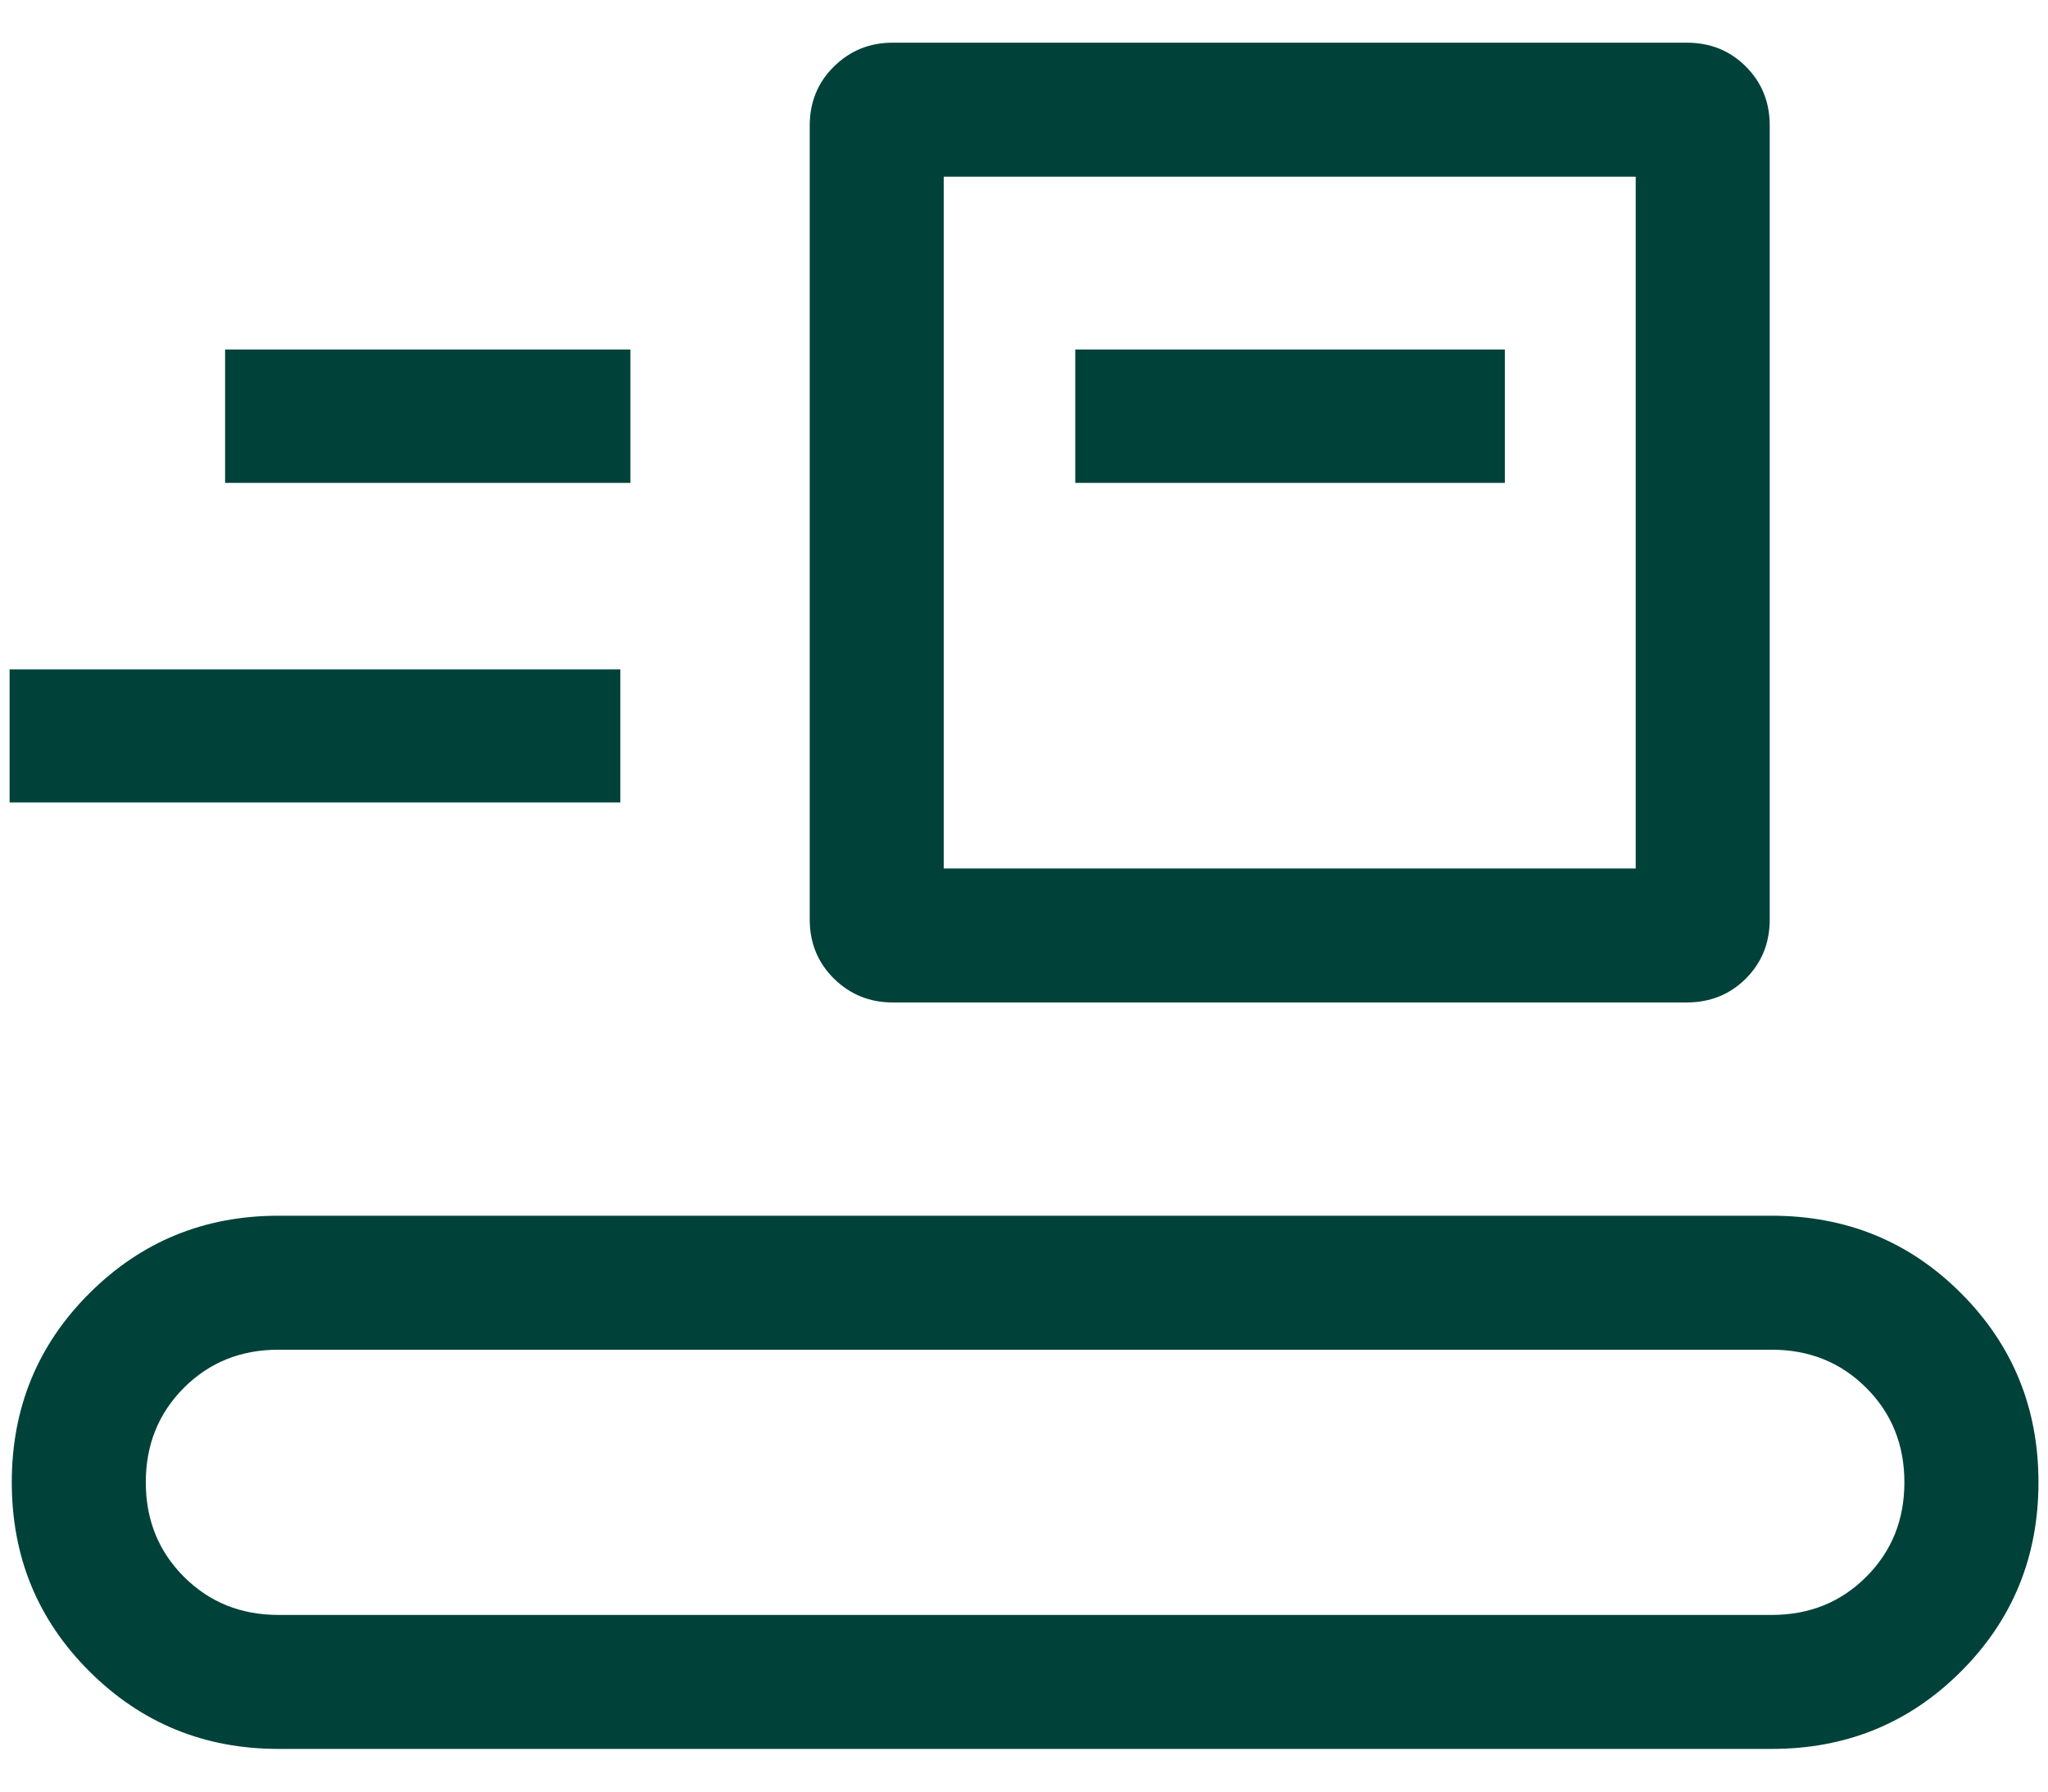 <svg width="32" height="28" viewBox="0 0 32 28" fill="none" xmlns="http://www.w3.org/2000/svg">
<path d="M4.35 27.333C3.193 27.333 2.209 26.93 1.399 26.123C0.589 25.317 0.184 24.331 0.184 23.167C0.184 22.002 0.589 21.017 1.399 20.21C2.209 19.403 3.193 19 4.35 19H27.684C28.848 19 29.834 19.403 30.64 20.21C31.447 21.017 31.851 22.002 31.851 23.167C31.851 24.331 31.447 25.317 30.64 26.123C29.834 26.93 28.848 27.333 27.684 27.333H4.35ZM4.35 25.239H27.684C28.271 25.239 28.763 25.041 29.16 24.643C29.558 24.246 29.756 23.754 29.756 23.167C29.756 22.58 29.558 22.087 29.16 21.69C28.763 21.293 28.271 21.094 27.684 21.094H4.35C3.763 21.094 3.271 21.292 2.874 21.689C2.477 22.087 2.278 22.579 2.278 23.166C2.278 23.753 2.477 24.246 2.874 24.643C3.271 25.04 3.763 25.239 4.35 25.239ZM13.948 15.667C13.588 15.667 13.282 15.542 13.03 15.294C12.778 15.045 12.652 14.737 12.652 14.37V1.963C12.652 1.596 12.778 1.288 13.03 1.04C13.282 0.791 13.588 0.667 13.949 0.667H26.355C26.723 0.667 27.031 0.791 27.279 1.04C27.528 1.288 27.652 1.596 27.652 1.964V14.37C27.652 14.738 27.527 15.045 27.279 15.294C27.03 15.542 26.722 15.667 26.355 15.667H13.948ZM14.746 13.573H25.558V2.761H14.746V13.573ZM0.15 12.541V10.462H9.693V12.541H0.15ZM16.801 7.547H23.513V5.462H16.801V7.547ZM3.517 7.547H9.85V5.462H3.517V7.547Z" fill="#004239"/>
</svg>
